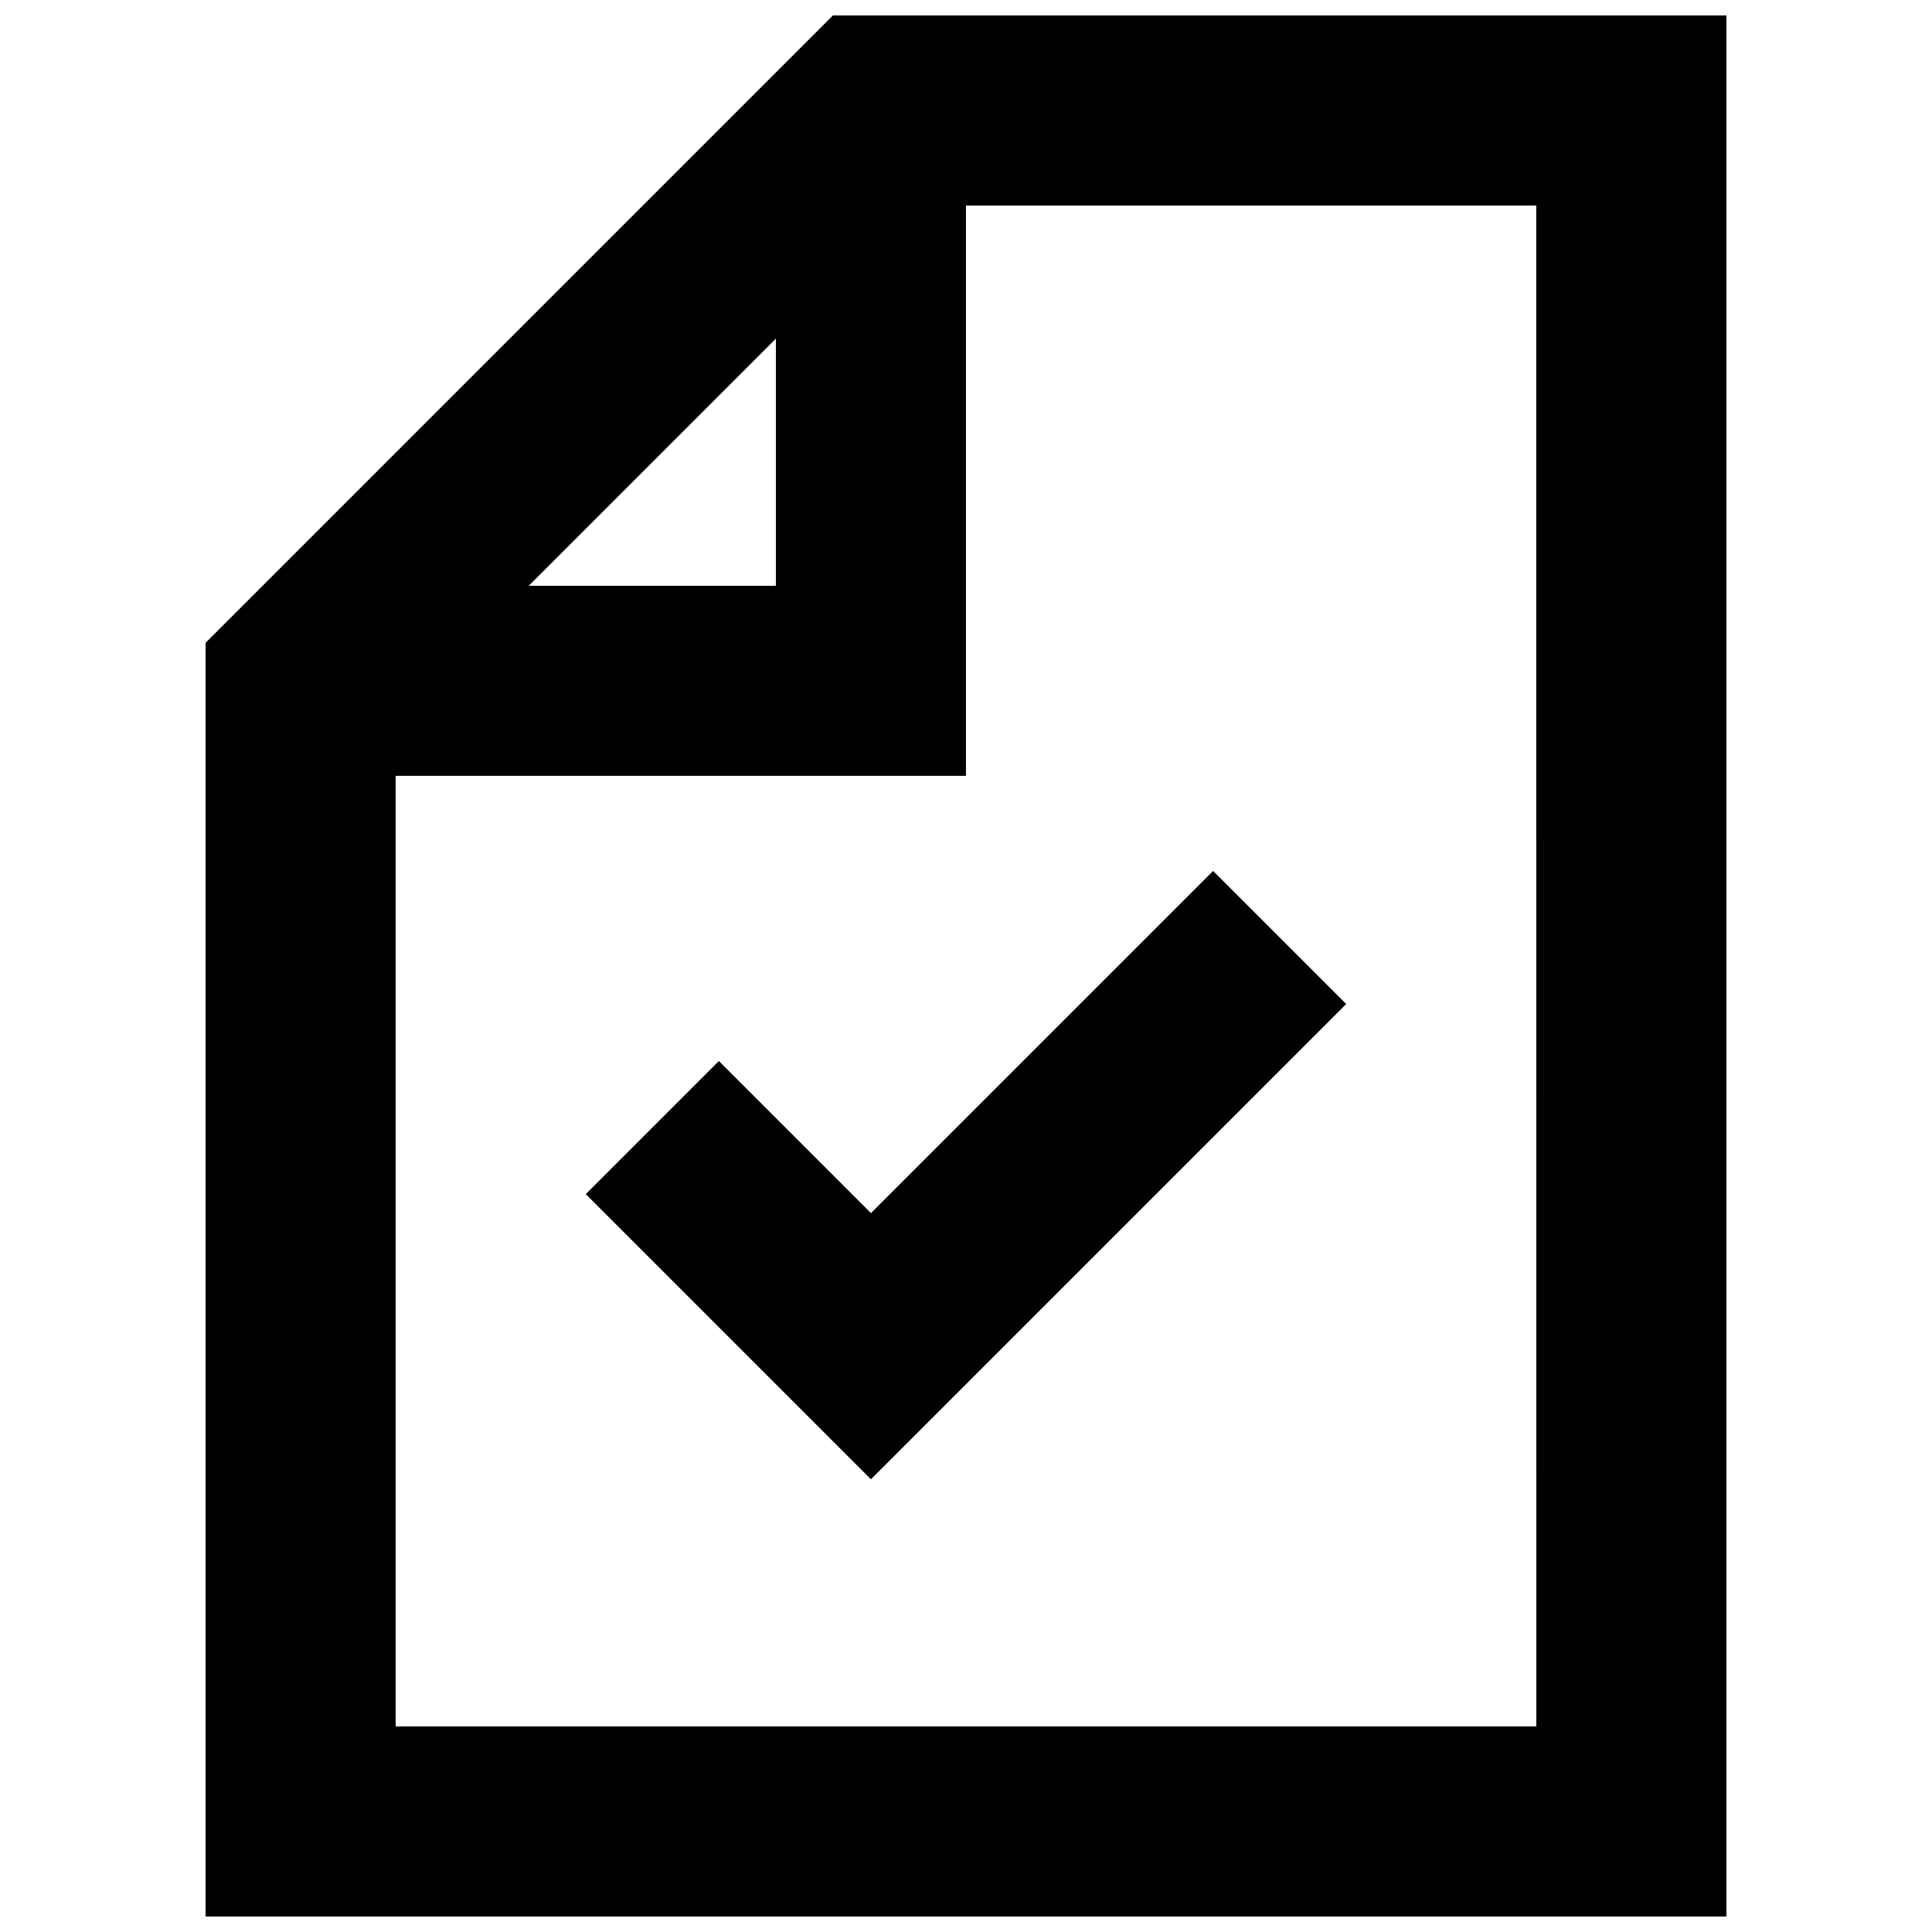 <?xml version="1.0" encoding="UTF-8"?>
<!-- Uploaded to: SVG Repo, www.svgrepo.com, Generator: SVG Repo Mixer Tools -->
<svg width="800px" height="800px" version="1.1" viewBox="144 144 512 512" xmlns="http://www.w3.org/2000/svg">
 <defs>
  <clipPath id="a">
   <path d="m198 148.09h404v503.81h-404z"/>
  </clipPath>
 </defs>
 <g clip-path="url(#a)">
  <path d="m364.73 148.09-166.25 166.26v337.55h403.05v-503.81zm-15.113 85.648v65.496h-65.496zm201.52 367.78h-302.29v-251.91h151.14v-151.14h151.14z"/>
 </g>
 <path d="m374.81 465.49-40.305-40.305-35.266 35.27 75.57 75.57 125.95-125.95-35.27-35.266z"/>
</svg>
